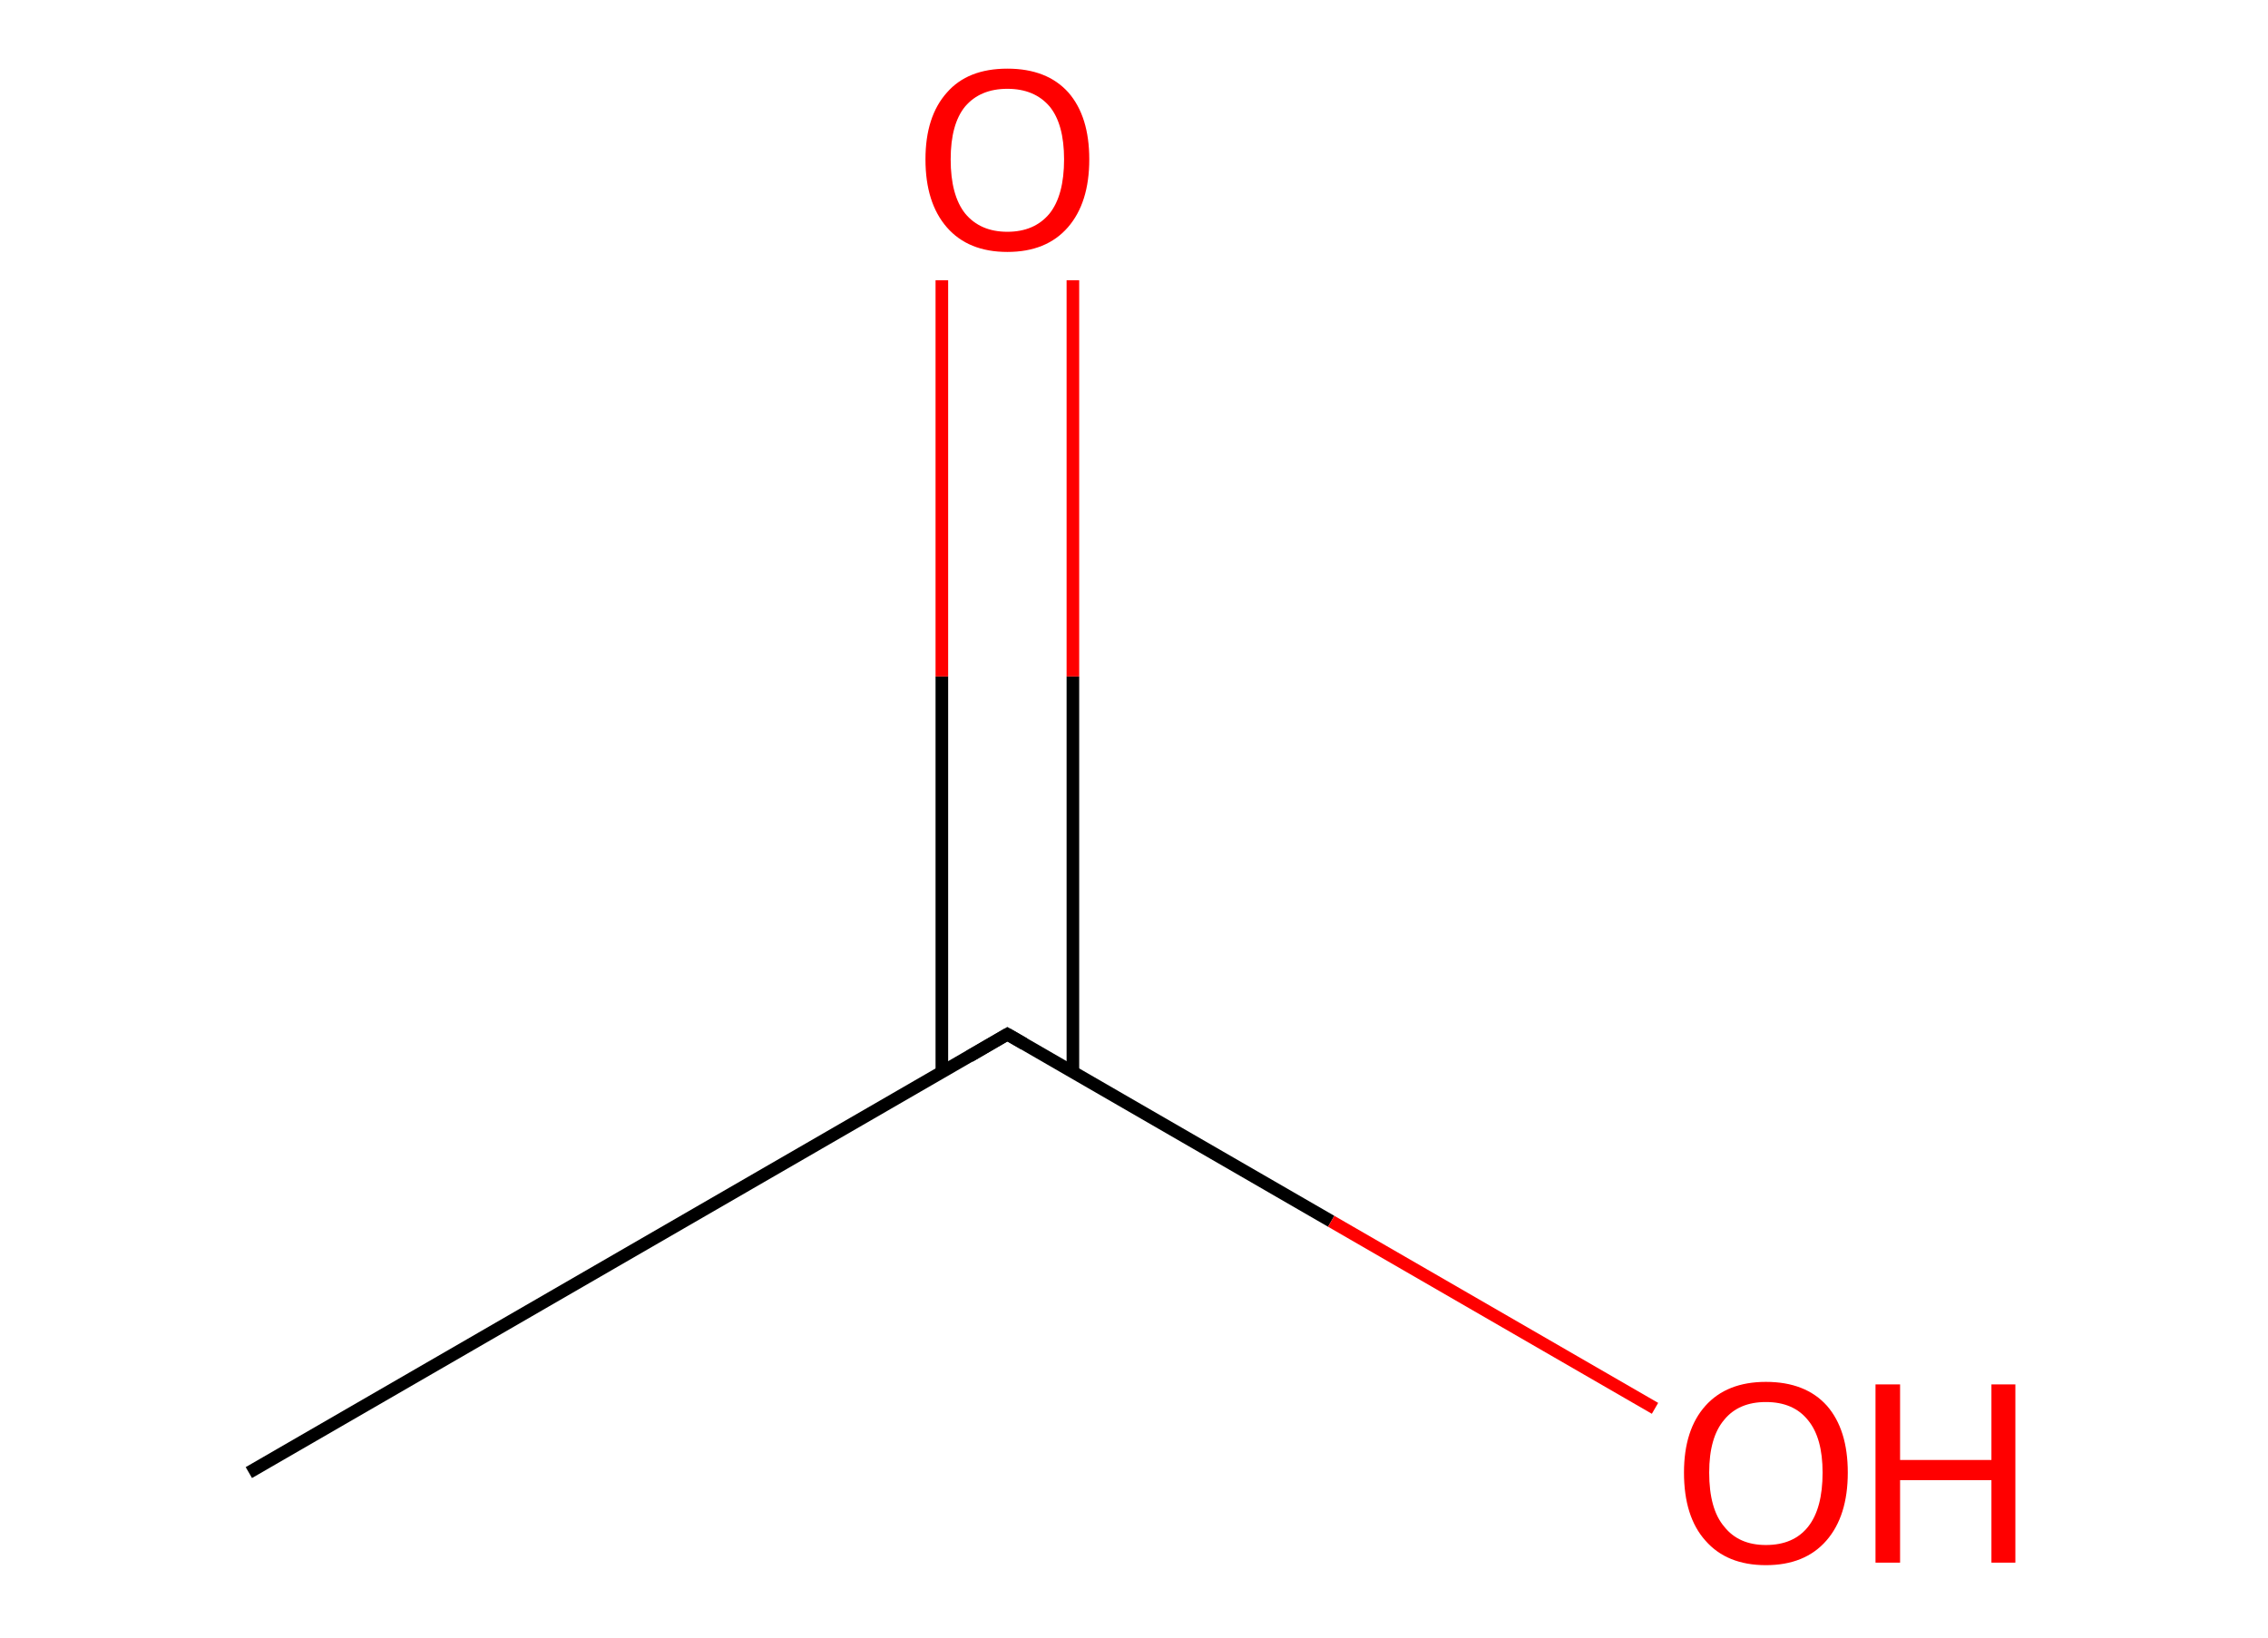 <?xml version='1.0' encoding='iso-8859-1'?>
<svg version='1.1' baseProfile='full'
              xmlns='http://www.w3.org/2000/svg'
                      xmlns:rdkit='http://www.rdkit.org/xml'
                      xmlns:xlink='http://www.w3.org/1999/xlink'
                  xml:space='preserve'
width='360px' height='260px' viewBox='0 0 360 260'>
<!-- END OF HEADER -->
<rect style='opacity:1.0;fill:#FFFFFF;stroke:none' width='360.0' height='260.0' x='0.0' y='0.0'> </rect>
<path class='bond-0 atom-0 atom-1' d='M 39.5,233.8 L 159.9,164.2' style='fill:none;fill-rule:evenodd;stroke:#000000;stroke-width:2.0px;stroke-linecap:butt;stroke-linejoin:miter;stroke-opacity:1' />
<path class='bond-1 atom-1 atom-2' d='M 170.3,170.3 L 170.3,107.4' style='fill:none;fill-rule:evenodd;stroke:#000000;stroke-width:2.0px;stroke-linecap:butt;stroke-linejoin:miter;stroke-opacity:1' />
<path class='bond-1 atom-1 atom-2' d='M 170.3,107.4 L 170.3,44.5' style='fill:none;fill-rule:evenodd;stroke:#FF0000;stroke-width:2.0px;stroke-linecap:butt;stroke-linejoin:miter;stroke-opacity:1' />
<path class='bond-1 atom-1 atom-2' d='M 149.5,170.3 L 149.5,107.4' style='fill:none;fill-rule:evenodd;stroke:#000000;stroke-width:2.0px;stroke-linecap:butt;stroke-linejoin:miter;stroke-opacity:1' />
<path class='bond-1 atom-1 atom-2' d='M 149.5,107.4 L 149.5,44.5' style='fill:none;fill-rule:evenodd;stroke:#FF0000;stroke-width:2.0px;stroke-linecap:butt;stroke-linejoin:miter;stroke-opacity:1' />
<path class='bond-2 atom-1 atom-3' d='M 159.9,164.2 L 211.3,193.9' style='fill:none;fill-rule:evenodd;stroke:#000000;stroke-width:2.0px;stroke-linecap:butt;stroke-linejoin:miter;stroke-opacity:1' />
<path class='bond-2 atom-1 atom-3' d='M 211.3,193.9 L 262.7,223.6' style='fill:none;fill-rule:evenodd;stroke:#FF0000;stroke-width:2.0px;stroke-linecap:butt;stroke-linejoin:miter;stroke-opacity:1' />
<path d='M 153.9,167.7 L 159.9,164.2 L 162.5,165.7' style='fill:none;stroke:#000000;stroke-width:2.0px;stroke-linecap:butt;stroke-linejoin:miter;stroke-miterlimit:10;stroke-opacity:1;' />
<path class='atom-2' d='M 146.9 25.3
Q 146.9 18.5, 150.3 14.7
Q 153.6 10.9, 159.9 10.9
Q 166.2 10.9, 169.6 14.7
Q 172.9 18.5, 172.9 25.3
Q 172.9 32.2, 169.5 36.1
Q 166.1 40.0, 159.9 40.0
Q 153.7 40.0, 150.3 36.1
Q 146.9 32.2, 146.9 25.3
M 159.9 36.8
Q 164.2 36.8, 166.6 33.9
Q 168.9 31.0, 168.9 25.3
Q 168.9 19.7, 166.6 16.9
Q 164.2 14.1, 159.9 14.1
Q 155.6 14.1, 153.2 16.9
Q 150.9 19.7, 150.9 25.3
Q 150.9 31.0, 153.2 33.9
Q 155.6 36.8, 159.9 36.8
' fill='#FF0000'/>
<path class='atom-3' d='M 267.3 233.8
Q 267.3 227.0, 270.7 223.2
Q 274.1 219.4, 280.3 219.4
Q 286.6 219.4, 290.0 223.2
Q 293.3 227.0, 293.3 233.8
Q 293.3 240.7, 289.9 244.6
Q 286.5 248.5, 280.3 248.5
Q 274.1 248.5, 270.7 244.6
Q 267.3 240.8, 267.3 233.8
M 280.3 245.3
Q 284.7 245.3, 287.0 242.4
Q 289.3 239.5, 289.3 233.8
Q 289.3 228.3, 287.0 225.5
Q 284.7 222.6, 280.3 222.6
Q 276.0 222.6, 273.7 225.4
Q 271.3 228.2, 271.3 233.8
Q 271.3 239.6, 273.7 242.4
Q 276.0 245.3, 280.3 245.3
' fill='#FF0000'/>
<path class='atom-3' d='M 297.7 219.8
L 301.6 219.8
L 301.6 231.8
L 316.1 231.8
L 316.1 219.8
L 319.9 219.8
L 319.9 248.1
L 316.1 248.1
L 316.1 235.0
L 301.6 235.0
L 301.6 248.1
L 297.7 248.1
L 297.7 219.8
' fill='#FF0000'/>
</svg>